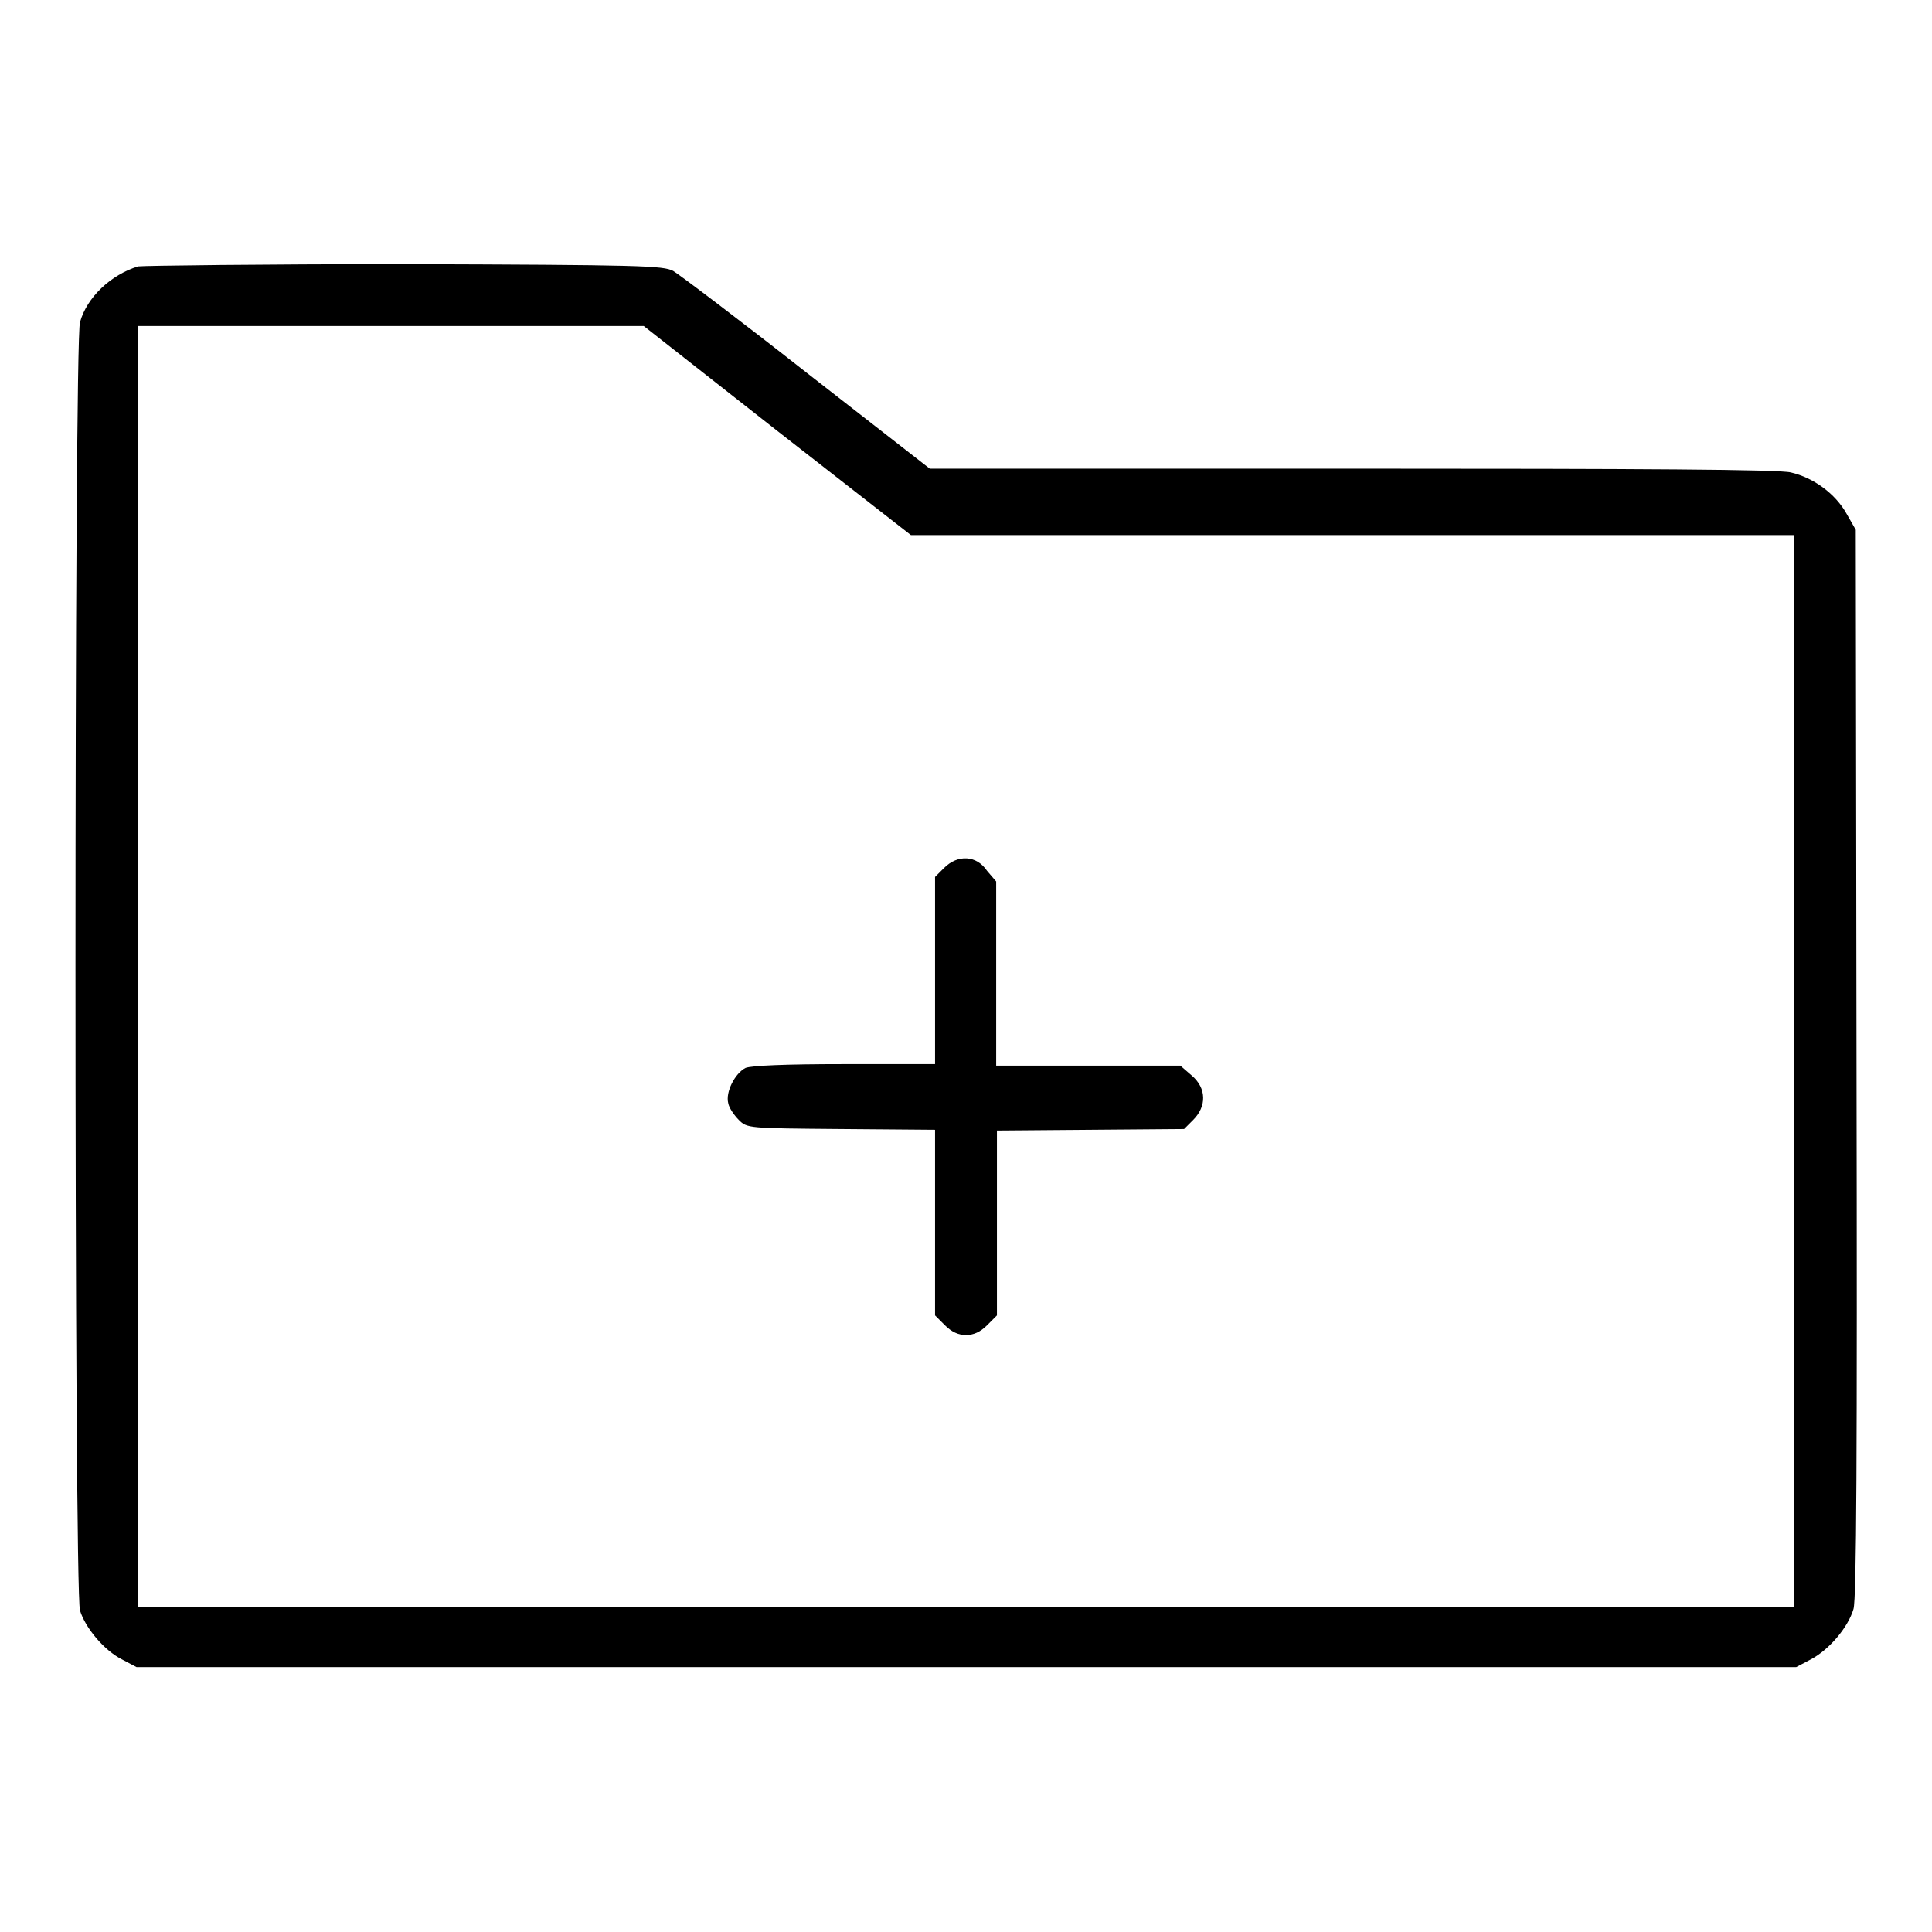 <?xml version="1.0" encoding="utf-8"?>
<!-- Svg Vector Icons : http://www.onlinewebfonts.com/icon -->
<!DOCTYPE svg PUBLIC "-//W3C//DTD SVG 1.1//EN" "http://www.w3.org/Graphics/SVG/1.1/DTD/svg11.dtd">
<svg version="1.1" xmlns="http://www.w3.org/2000/svg" xmlns:xlink="http://www.w3.org/1999/xlink" x="0px" y="0px" viewBox="0 0 256 256" enable-background="new 0 0 256 256" xml:space="preserve">
<g><g><g><path fill="#000000" d="M18.3,35.3c-3.6,1.1-6.8,4.1-7.7,7.4c-0.8,2.5-0.8,168.1,0,170.7c0.7,2.3,3.2,5.3,5.6,6.5l1.9,1H128H238l1.9-1c2.5-1.3,5-4.3,5.7-6.7c0.4-1.4,0.5-20.2,0.4-72.5l-0.1-70.5l-1.2-2.1c-1.5-2.7-4.4-4.8-7.4-5.5c-1.6-0.4-19.6-0.5-58.2-0.5h-55.9l-16.3-12.7c-8.9-7-17-13.1-17.7-13.5c-1.3-0.7-4.3-0.8-35.5-0.9C34.8,35,19,35.2,18.3,35.3z M103,57.1l17.7,13.8h58.5h58.5v71v71H128H18.3v-84.8V43.2h33.5h33.5L103,57.1z"/><path fill="#000000" d="M125.1,115l-1.2,1.2v12.4V141h-12c-7.9,0-12.3,0.2-13.1,0.5c-1.4,0.7-2.7,3.2-2.3,4.7c0.1,0.6,0.8,1.6,1.4,2.2c1.1,1.1,1.2,1.1,13.6,1.2l12.4,0.1V162v12.3l1.3,1.3c0.9,0.9,1.8,1.3,2.8,1.3c1,0,1.9-0.4,2.8-1.3l1.3-1.3V162v-12.2l12.4-0.1l12.4-0.1l1.2-1.2c1.8-1.8,1.8-4.2-0.2-5.9l-1.5-1.3h-12.2h-12.2v-12.2v-12.2l-1.2-1.4C129.4,113.3,126.9,113.2,125.1,115z"/></g></g></g>
</svg>